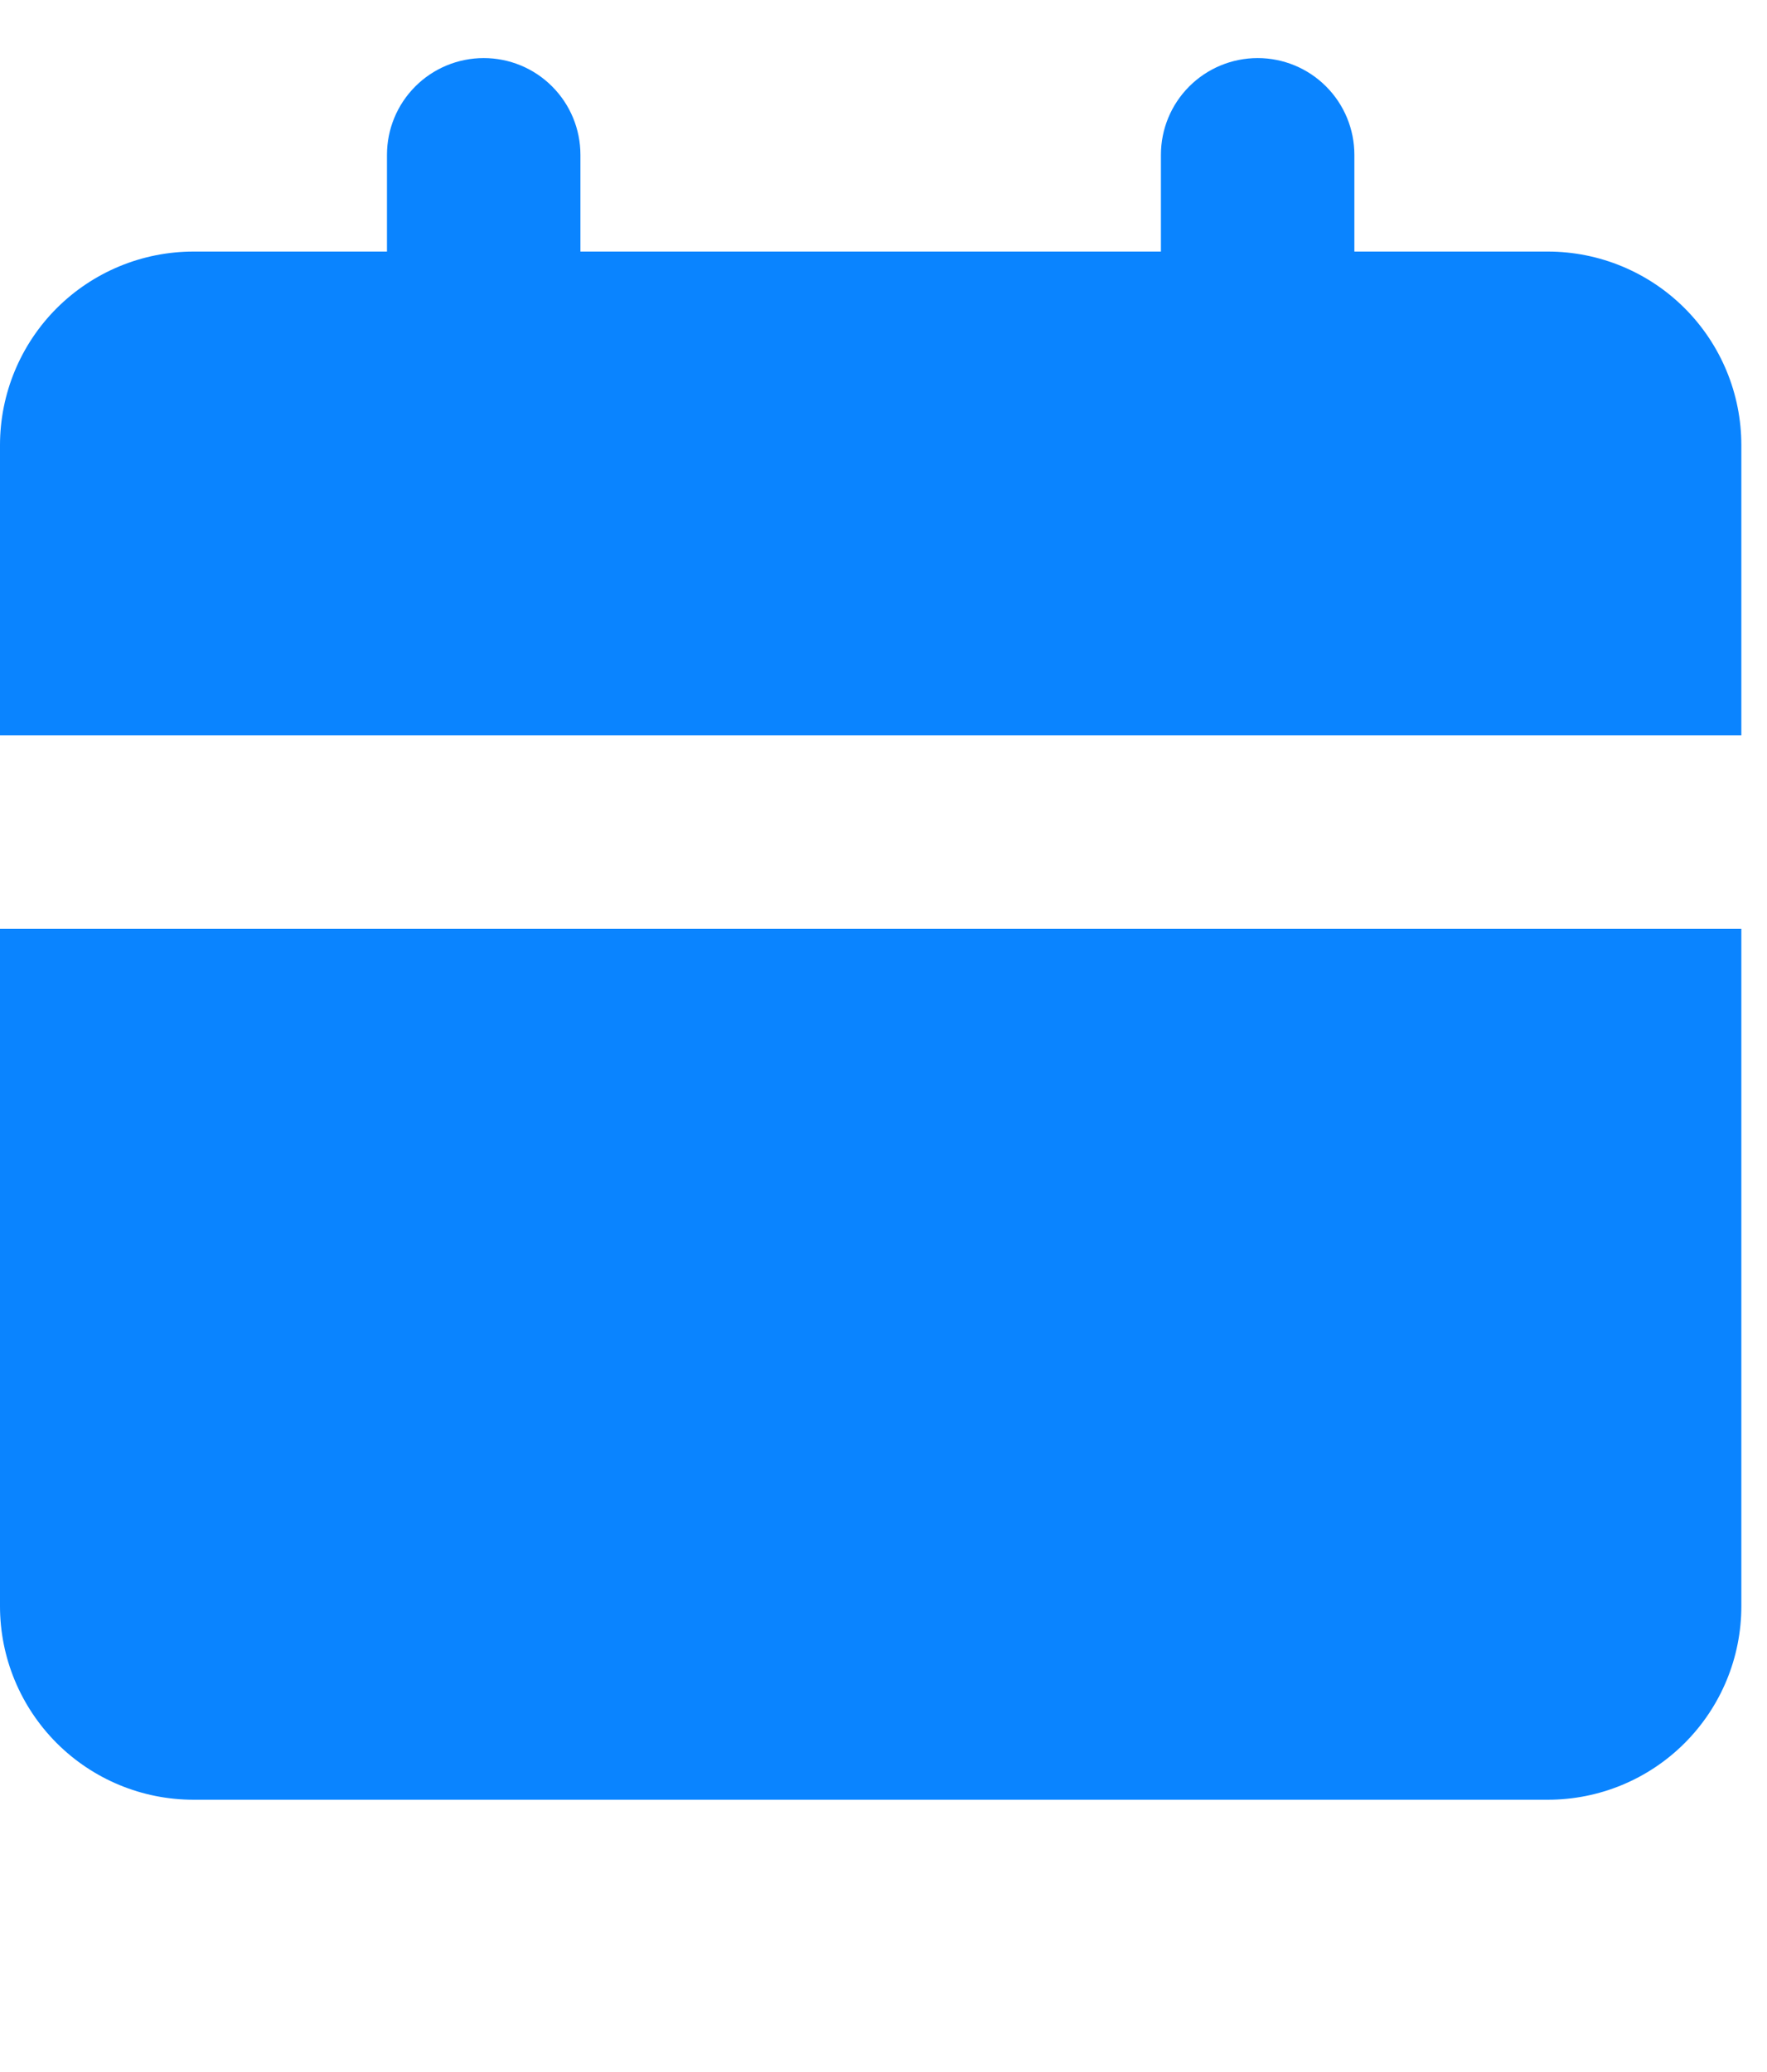 <svg width="29" height="34" viewBox="0 0 29 34" fill="none" xmlns="http://www.w3.org/2000/svg">
<g clip-path="url(#clip0_15_369)">
<path d="M28.579 15.242V26.357C28.579 27.199 28.245 28.006 27.649 28.602C27.054 29.198 26.246 29.532 25.404 29.532H3.175C2.333 29.532 1.526 29.198 0.93 28.602C0.335 28.006 0 27.199 0 26.357V15.242H28.579ZM20.641 0.953C21.062 0.953 21.465 1.12 21.763 1.418C22.061 1.716 22.228 2.119 22.228 2.541V4.128H25.404C26.246 4.128 27.054 4.463 27.649 5.058C28.245 5.654 28.579 6.462 28.579 7.304V12.067H0V7.304C0 6.462 0.335 5.654 0.93 5.058C1.526 4.463 2.333 4.128 3.175 4.128H6.351V2.541C6.351 2.119 6.518 1.716 6.816 1.418C7.114 1.12 7.518 0.953 7.939 0.953C8.36 0.953 8.764 1.12 9.061 1.418C9.359 1.716 9.526 2.119 9.526 2.541V4.128H19.053V2.541C19.053 2.119 19.22 1.716 19.518 1.418C19.816 1.12 20.22 0.953 20.641 0.953Z" fill="#0A84FF"/>
</g>
<defs>
<clipPath id="clip0_15_369">
<rect width="28.579" height="33.047" fill="white" transform="translate(0 0.953)"/>
</clipPath>
</defs>
</svg>
